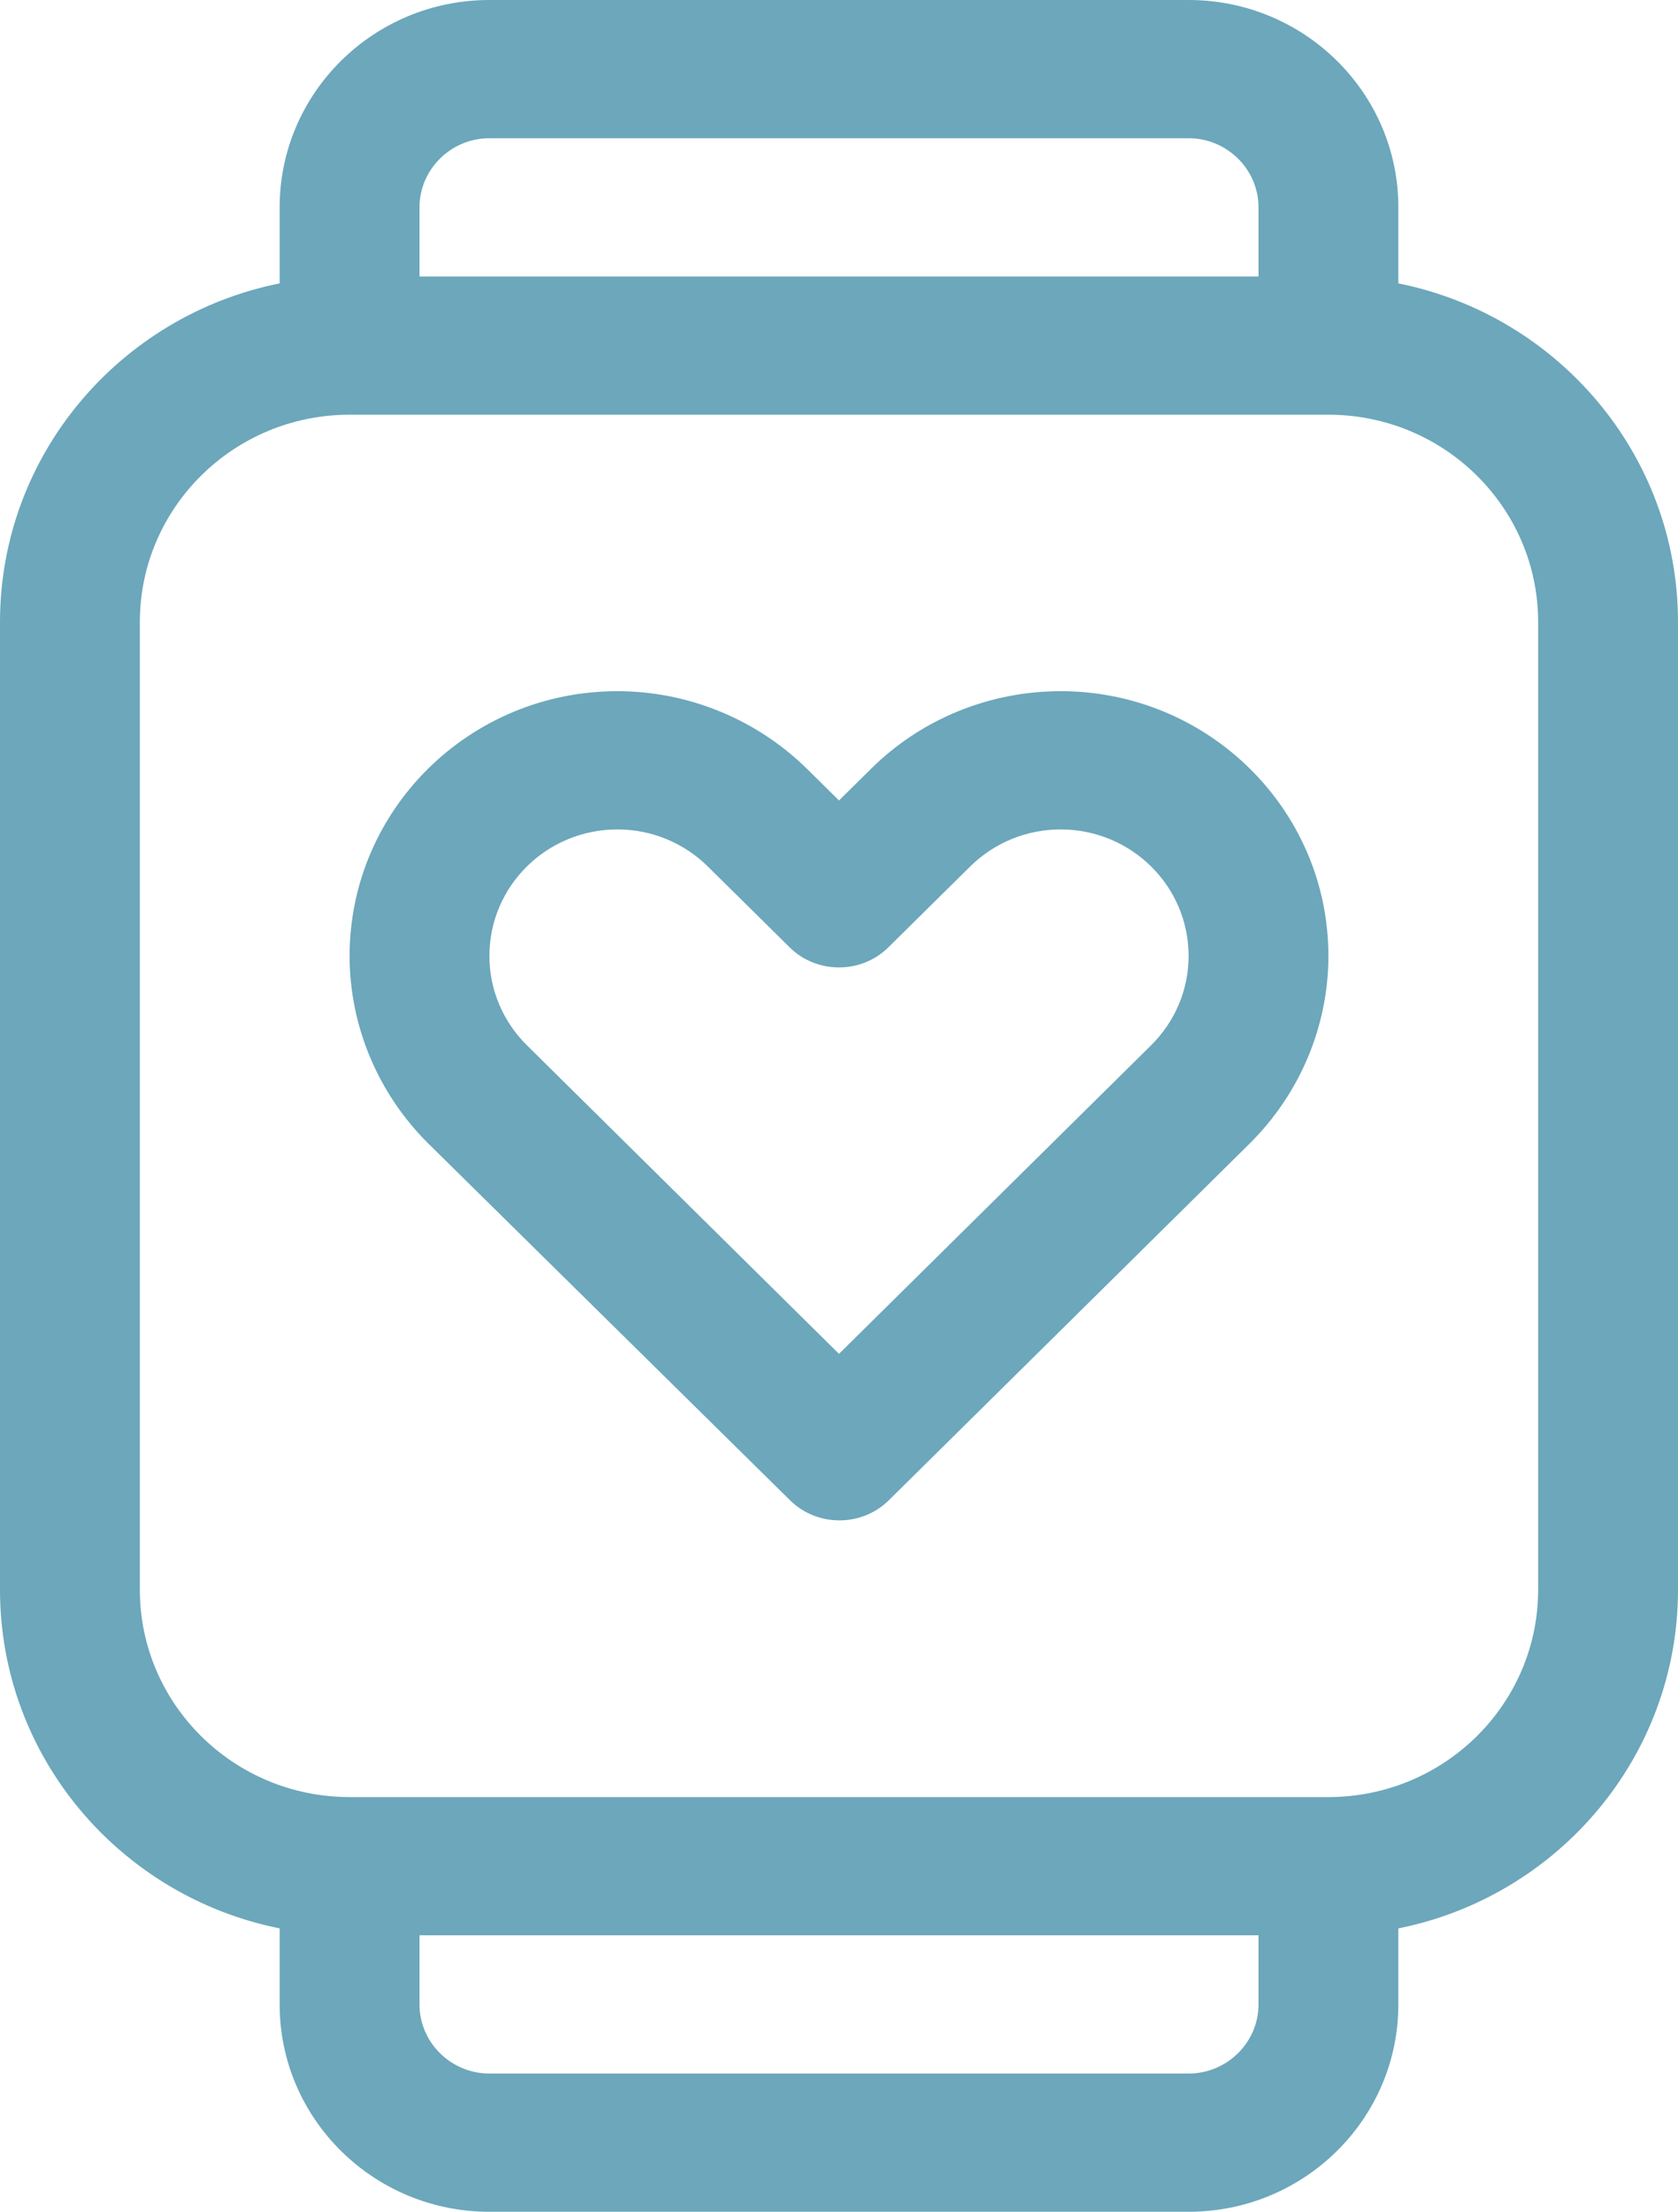 <svg xmlns="http://www.w3.org/2000/svg" width="41" height="54" viewBox="0 0 41 54" fill="none"><path d="M10.25 5.062V6.75H30.75V5.062C30.75 4.134 29.981 3.375 29.042 3.375H11.958C11.019 3.375 10.25 4.134 10.25 5.062ZM6.833 6.919V5.062C6.833 2.268 9.129 0 11.958 0H29.042C31.871 0 34.167 2.268 34.167 5.062V6.919C38.064 7.699 41 11.106 41 15.188V38.812C41 42.894 38.064 46.301 34.167 47.081V48.938C34.167 51.732 31.871 54 29.042 54H11.958C9.129 54 6.833 51.732 6.833 48.938V47.081C2.936 46.301 0 42.894 0 38.812V15.188C0 11.106 2.936 7.699 6.833 6.919ZM10.25 48.938C10.25 49.866 11.019 50.625 11.958 50.625H29.042C29.981 50.625 30.75 49.866 30.75 48.938V47.25H10.25V48.938ZM8.542 10.125C5.712 10.125 3.417 12.393 3.417 15.188V38.812C3.417 41.607 5.712 43.875 8.542 43.875H32.458C35.288 43.875 37.583 41.607 37.583 38.812V15.188C37.583 12.393 35.288 10.125 32.458 10.125H8.542ZM11.958 23.34C11.958 24.163 12.289 24.943 12.877 25.523L20.5 33.054L28.123 25.523C28.711 24.943 29.042 24.163 29.042 23.34C29.042 21.632 27.643 20.25 25.913 20.25C25.081 20.25 24.29 20.577 23.703 21.157L21.706 23.129C21.044 23.783 19.956 23.783 19.294 23.129L17.297 21.157C16.71 20.577 15.919 20.25 15.087 20.25C13.357 20.25 11.958 21.632 11.958 23.34ZM15.087 16.875C16.816 16.875 18.482 17.561 19.71 18.763L20.5 19.543L21.29 18.763C22.518 17.55 24.184 16.875 25.913 16.875C29.522 16.875 32.458 19.765 32.458 23.34C32.458 25.049 31.764 26.694 30.547 27.907L21.717 36.629C21.055 37.283 19.966 37.283 19.304 36.629L10.453 27.907C9.236 26.694 8.542 25.049 8.542 23.34C8.542 19.775 11.467 16.875 15.087 16.875Z" fill="#6CA7BB"/></svg>